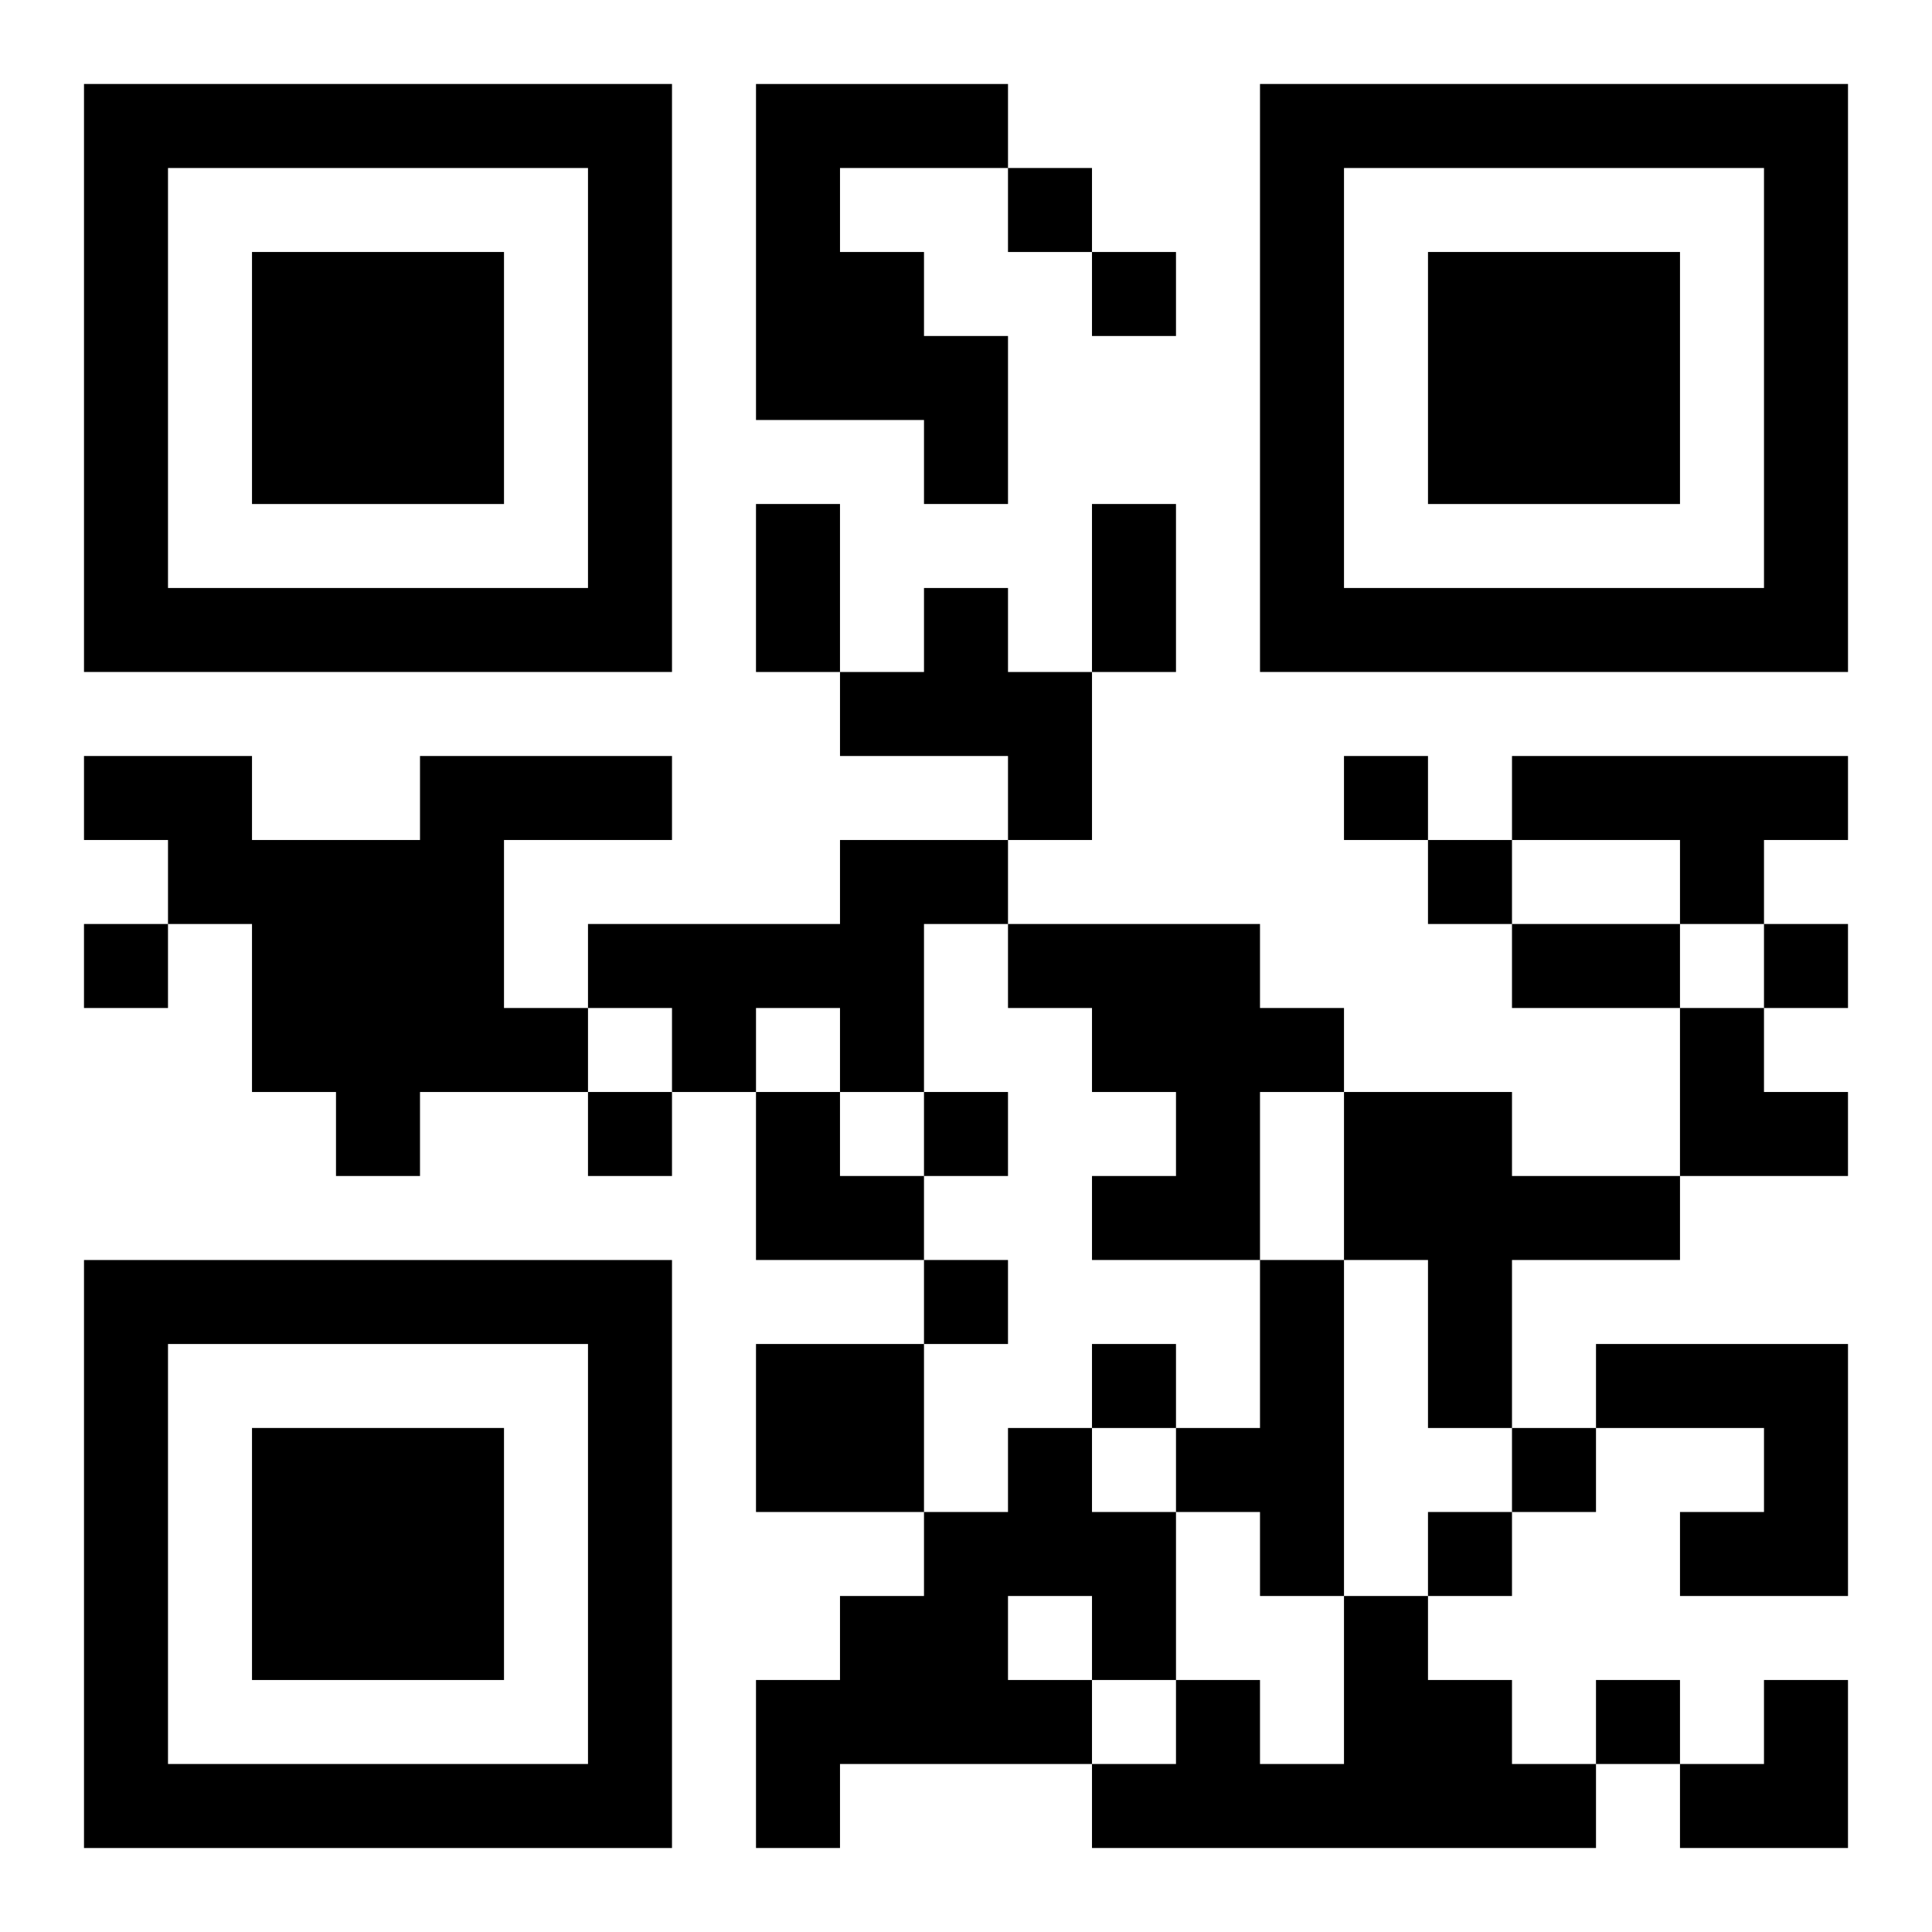<?xml version="1.0" encoding="UTF-8"?>
<svg width="250" height="250" baseProfile="full" version="1.1" viewBox="-1 -1 23 23" xmlns="http://www.w3.org/2000/svg" xmlns:xlink="http://www.w3.org/1999/xlink"><symbol id="a"><path d="m0 7v7h7v-7h-7zm1 1h5v5h-5v-5zm1 1v3h3v-3h-3z"/></symbol><use y="-7" xlink:href="#a"/><use y="7" xlink:href="#a"/><use x="14" y="-7" xlink:href="#a"/><path d="m8 0h3v1h-2v1h1v1h1v2h-1v-1h-2v-4m2 6h1v1h1v2h-1v-1h-2v-1h1v-1m-6 2h3v1h-2v2h1v1h-2v1h-1v-1h-1v-2h-1v-1h-1v-1h2v1h2v-1m13 0h4v1h-1v1h-1v-1h-2v-1m-8 1h2v1h-1v2h-1v-1h-1v1h-1v-1h-1v-1h3v-1m2 1h3v1h1v1h-1v2h-2v-1h1v-1h-1v-1h-1v-1m4 2h2v1h2v1h-2v2h-1v-2h-1v-2m-1 2h1v4h-1v-1h-1v-1h1v-2m-6 1h2v2h-2v-2m10 0h3v3h-2v-1h1v-1h-2v-1m-7 1h1v1h1v2h-1v1h-3v1h-1v-2h1v-1h1v-1h1v-1m0 2v1h1v-1h-1m4 0h1v1h1v1h1v1h-6v-1h1v-1h1v1h1v-2m-4-17v1h1v-1h-1m1 1v1h1v-1h-1m3 6v1h1v-1h-1m1 1v1h1v-1h-1m-16 1v1h1v-1h-1m20 0v1h1v-1h-1m-14 2v1h1v-1h-1m4 0v1h1v-1h-1m0 2v1h1v-1h-1m2 1v1h1v-1h-1m5 1v1h1v-1h-1m-1 1v1h1v-1h-1m2 2v1h1v-1h-1m-10-14h1v2h-1v-2m4 0h1v2h-1v-2m5 5h2v1h-2v-1m2 1h1v1h1v1h-2zm-11 1h1v1h1v1h-2zm11 7m1 0h1v2h-2v-1h1z"/></svg>
